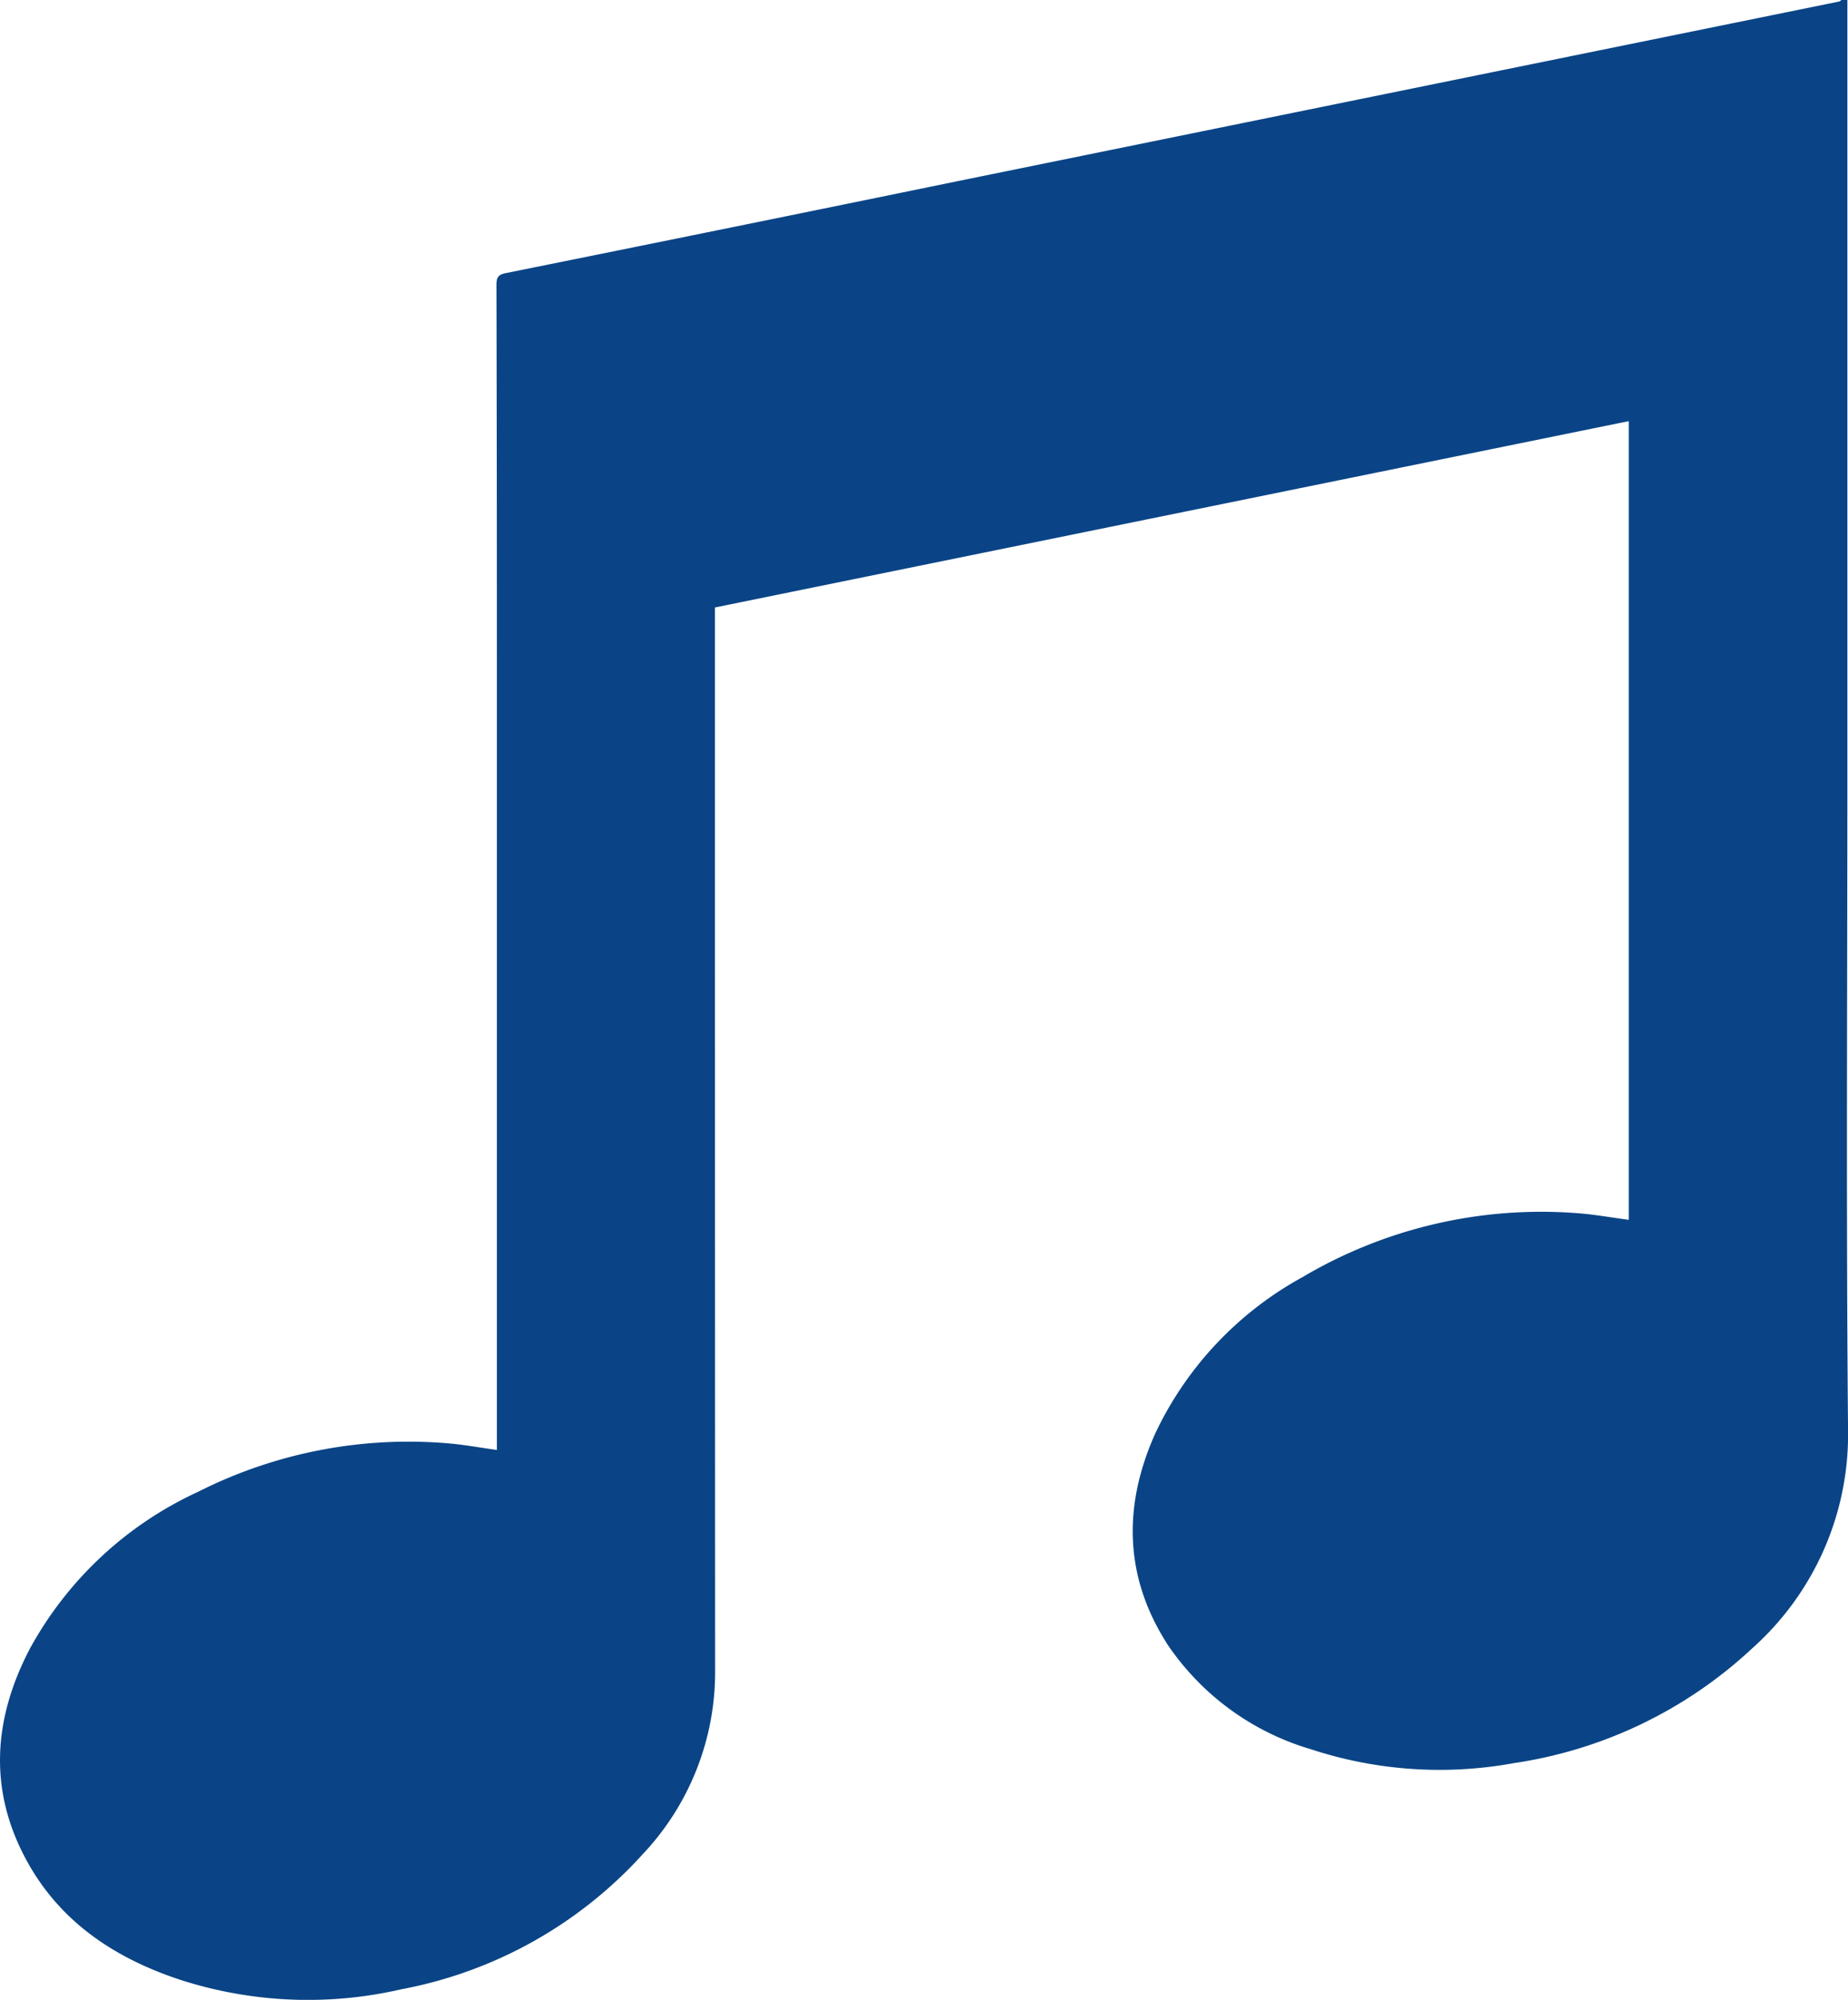 <svg xmlns="http://www.w3.org/2000/svg" width="122.238" height="132.251" viewBox="0 0 122.238 132.251">
  <path id="Path_104" data-name="Path 104" d="M307.381,57.761q0,25.435,0,50.872c0,14.526-.087,29.053.043,43.578a18.954,18.954,0,0,1-6.318,14.538,29.385,29.385,0,0,1-15.78,7.608,27.26,27.26,0,0,1-13.431-.917,17.351,17.351,0,0,1-9.459-6.89c-2.92-4.516-2.981-9.263-.8-14.072a22.96,22.96,0,0,1,9.685-10.249,31,31,0,0,1,18.04-4.251c1.173.074,2.339.292,3.559.45V85.611L232.475,97.934v.731q0,34.893.011,69.788a17.529,17.529,0,0,1-4.783,11.922,28.669,28.669,0,0,1-15.973,8.939,27.484,27.484,0,0,1-14.7-.652c-4.2-1.4-7.766-3.732-9.986-7.686-2.661-4.737-2.332-9.533.137-14.226a24.2,24.2,0,0,1,11.1-10.332,30.855,30.855,0,0,1,16.489-3.212c1.067.085,2.127.283,3.28.442v-.67q0-25.793,0-51.582,0-12.4-.027-24.791c0-.488.1-.679.633-.786q15.02-3.027,30.026-6.11l35.827-7.3q11.166-2.274,22.329-4.548c.057-.011.1-.068.155-.1Z" transform="translate(-185.184 -57.761)" fill="#0a4486"/>
</svg>
